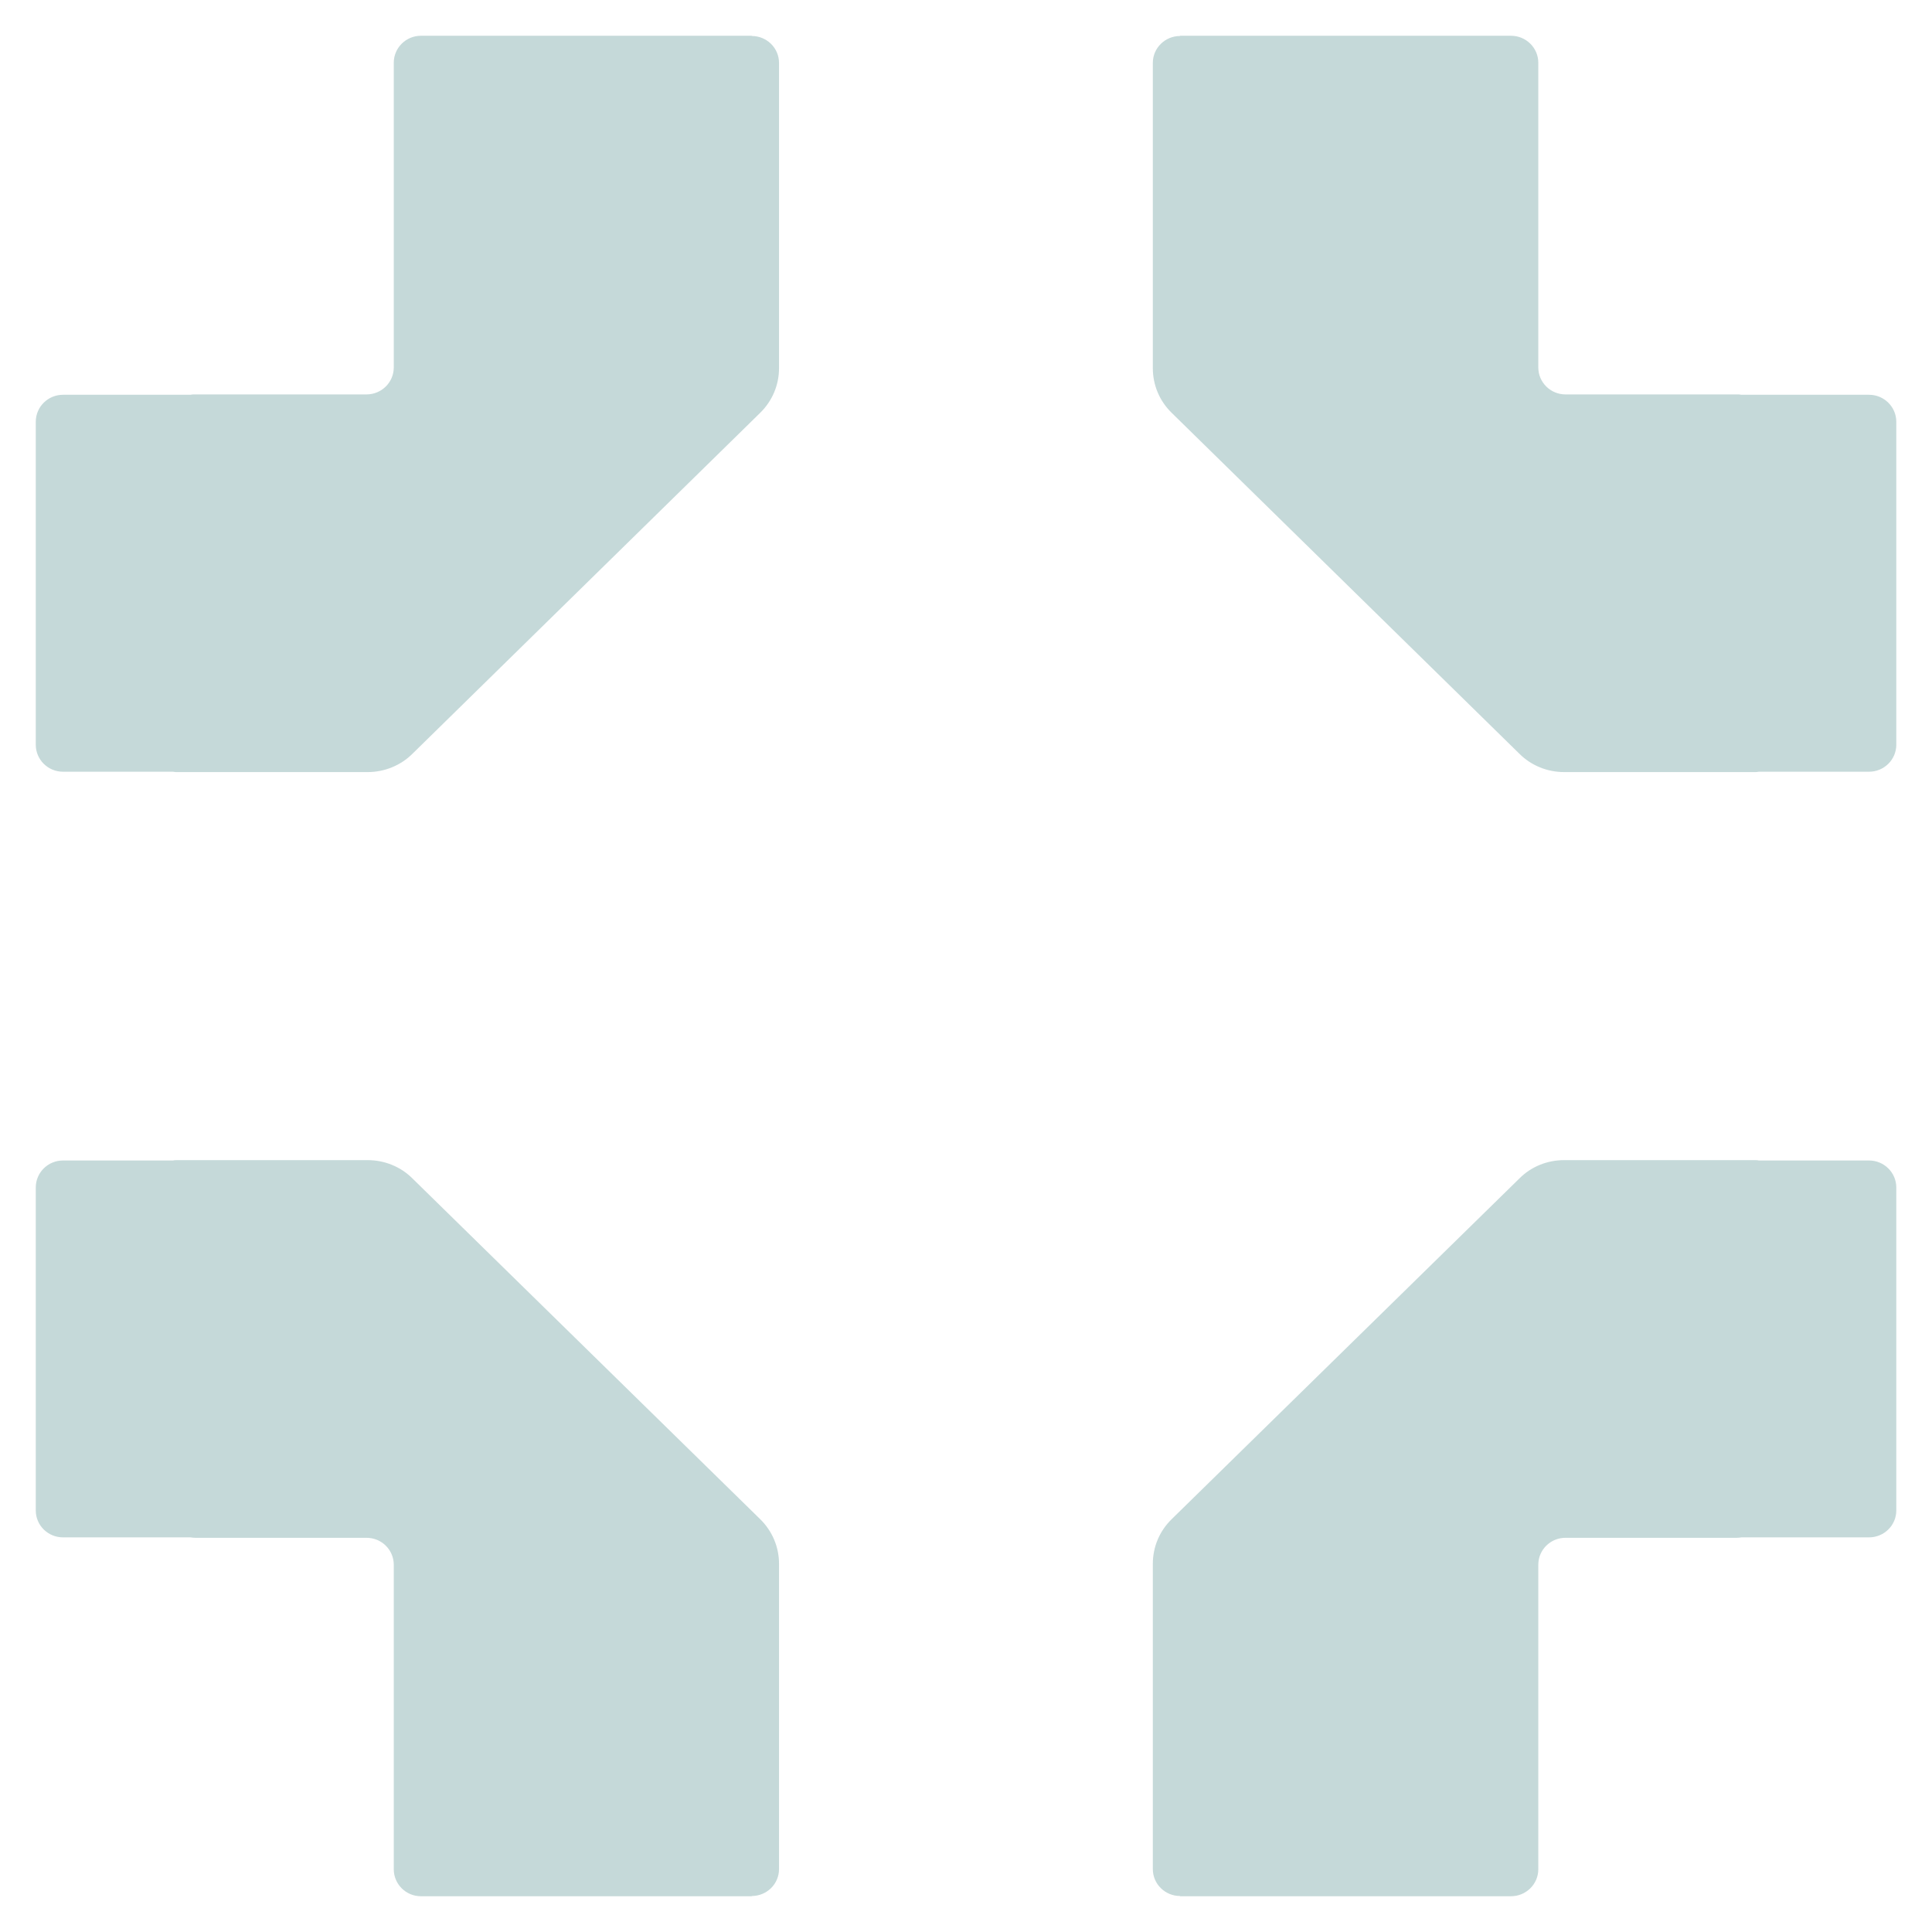 <svg width="27" height="27" viewBox="0 0 27 27" fill="none" xmlns="http://www.w3.org/2000/svg">
<path fill-rule="evenodd" clip-rule="evenodd" d="M16.492 0.503C16.282 0.503 16.111 0.671 16.111 0.879V5.146C16.111 5.38 16.204 5.604 16.375 5.77L21.237 10.537C21.402 10.7 21.625 10.79 21.86 10.79H24.514C24.538 10.79 24.56 10.79 24.581 10.785H26.12C26.33 10.785 26.501 10.616 26.501 10.408V5.894C26.501 5.686 26.33 5.517 26.12 5.517H24.339C24.317 5.512 24.293 5.512 24.272 5.512H21.878C21.668 5.512 21.498 5.343 21.498 5.135V0.877C21.498 0.669 21.327 0.5 21.117 0.5H16.492" fill="#C5D9D9"/>
<path fill-rule="evenodd" clip-rule="evenodd" d="M10.506 0.503C10.716 0.503 10.887 0.671 10.887 0.879V5.146C10.887 5.38 10.793 5.604 10.623 5.77L5.761 10.537C5.596 10.7 5.37 10.79 5.138 10.79H2.484C2.46 10.79 2.438 10.79 2.417 10.785H0.881C0.67 10.785 0.5 10.616 0.5 10.408V5.894C0.5 5.686 0.67 5.517 0.881 5.517H2.662C2.683 5.512 2.707 5.512 2.729 5.512H5.122C5.333 5.512 5.503 5.343 5.503 5.135V0.877C5.503 0.669 5.673 0.5 5.881 0.5H10.506" fill="#C5D9D9"/>
<path fill-rule="evenodd" clip-rule="evenodd" d="M16.492 26.497C16.282 26.497 16.111 26.329 16.111 26.121V21.854C16.111 21.62 16.204 21.396 16.375 21.23L21.237 16.466C21.402 16.302 21.625 16.213 21.86 16.213H24.514C24.538 16.213 24.56 16.213 24.581 16.218H26.12C26.33 16.218 26.501 16.387 26.501 16.595V21.109C26.501 21.317 26.33 21.485 26.12 21.485H24.339C24.317 21.488 24.293 21.491 24.272 21.491H21.878C21.668 21.491 21.498 21.659 21.498 21.868V26.123C21.498 26.331 21.327 26.5 21.117 26.5H16.492" fill="#C5D9D9"/>
<path fill-rule="evenodd" clip-rule="evenodd" d="M10.506 26.497C10.716 26.497 10.887 26.329 10.887 26.121V21.854C10.887 21.62 10.793 21.396 10.623 21.23L5.761 16.466C5.596 16.302 5.37 16.213 5.138 16.213H2.484C2.46 16.213 2.438 16.213 2.417 16.218H0.881C0.67 16.218 0.5 16.387 0.5 16.595V21.109C0.5 21.317 0.67 21.485 0.881 21.485H2.662C2.683 21.488 2.707 21.491 2.729 21.491H5.122C5.333 21.491 5.503 21.659 5.503 21.868V26.123C5.503 26.331 5.673 26.5 5.881 26.5H10.506" fill="#C5D9D9"/>
</svg>
